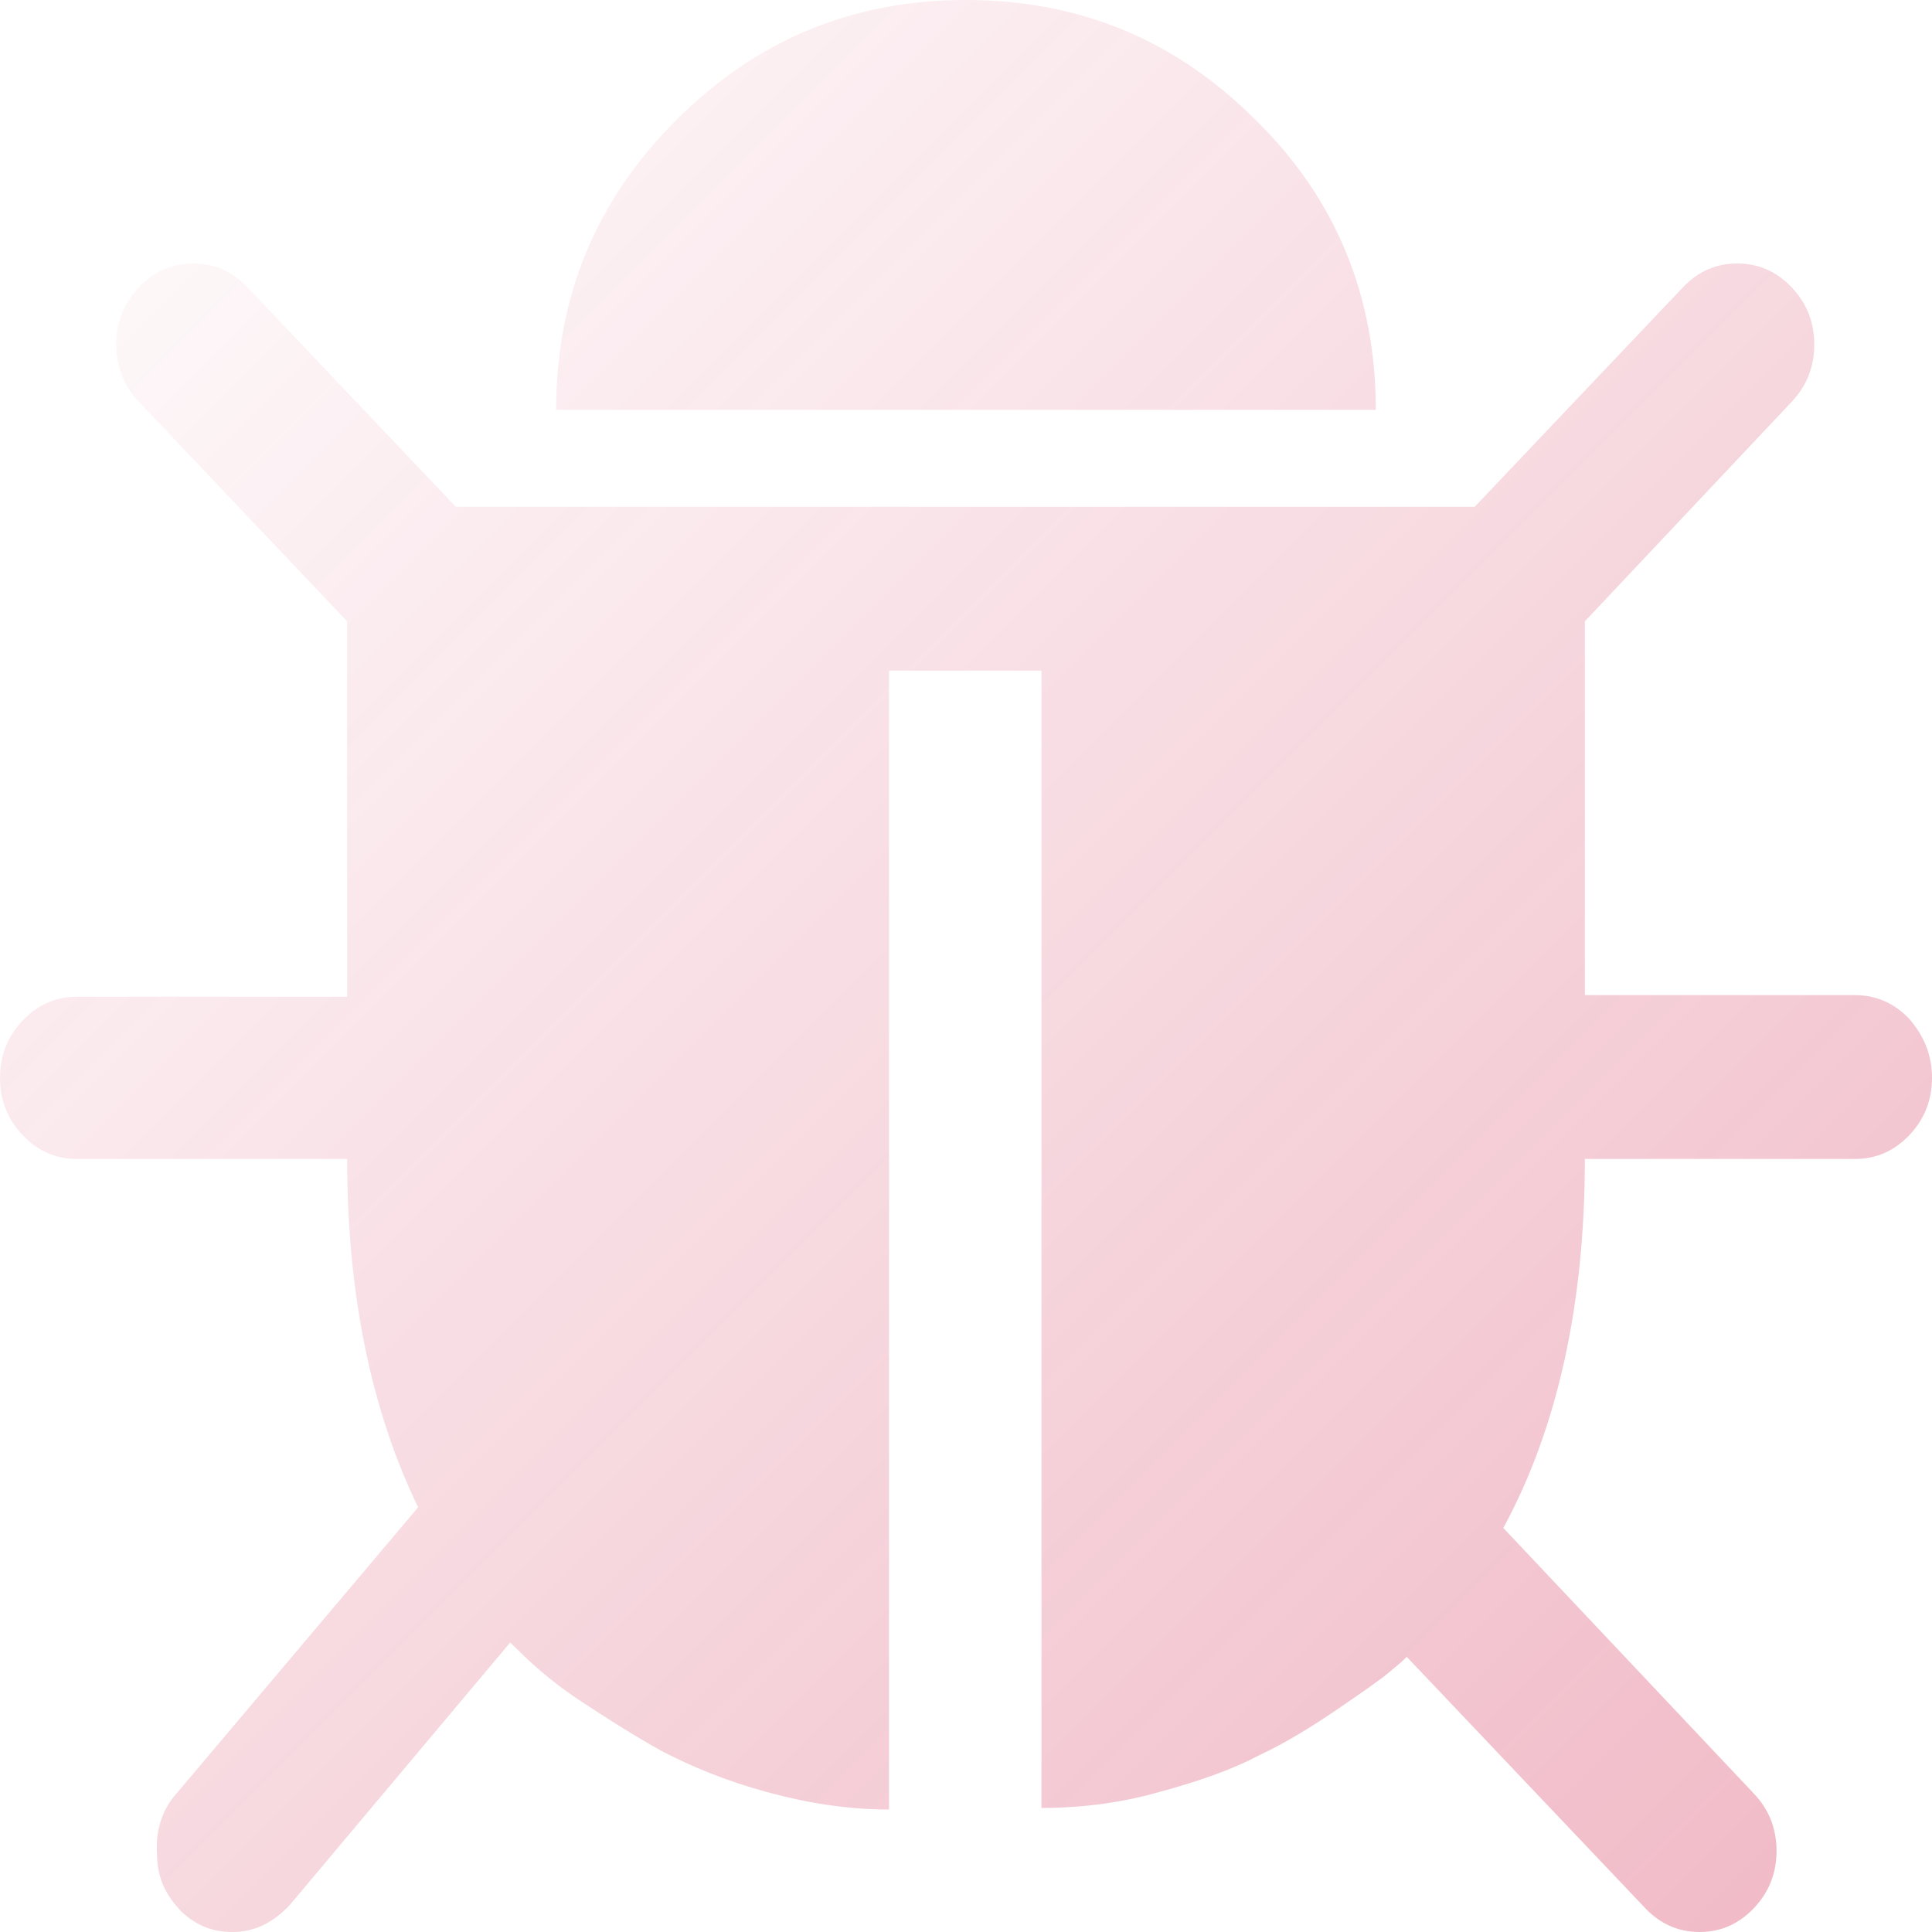 <?xml version="1.0" encoding="UTF-8"?>
<svg width="66px" height="66px" viewBox="0 0 66 66" version="1.1" xmlns="http://www.w3.org/2000/svg" xmlns:xlink="http://www.w3.org/1999/xlink">
    <title>形状</title>
    <defs>
        <linearGradient x1="3.33066907e-14%" y1="5.82867088e-14%" x2="100%" y2="100%" id="linearGradient-1">
            <stop stop-color="#CC113D" stop-opacity="0" offset="0%"></stop>
            <stop stop-color="#CC113D" stop-opacity="0.301" offset="100%"></stop>
        </linearGradient>
    </defs>
    <g id="页面-1" stroke="none" stroke-width="1" fill="none" fill-rule="evenodd">
        <g id="首页1" transform="translate(-216, -633)" fill="url(#linearGradient-1)" fill-rule="nonzero">
            <g id="编组-12" transform="translate(40, 528)">
                <g id="椭圆形" transform="translate(0, 37)">
                    <path d="M242,104.821 C242,105.582 241.742,106.234 241.227,106.777 C240.711,107.32 240.092,107.592 239.37,107.592 L230.141,107.592 C230.141,112.537 229.213,116.775 227.356,120.198 L235.916,129.273 C236.431,129.816 236.689,130.468 236.689,131.229 C236.689,131.99 236.431,132.642 235.916,133.185 C235.4,133.728 234.781,134 234.059,134 C233.338,134 232.719,133.728 232.203,133.185 L224.056,124.6 C223.902,124.763 223.695,124.926 223.438,125.143 C223.18,125.36 222.561,125.795 221.684,126.393 C220.808,126.99 219.931,127.534 219.003,127.969 C218.075,128.458 216.992,128.838 215.6,129.218 C214.259,129.599 212.919,129.762 211.578,129.762 L211.578,90.91 L206.37,90.91 L206.37,129.816 C204.978,129.816 203.586,129.599 202.194,129.218 C200.802,128.838 199.616,128.349 198.584,127.806 C197.605,127.262 196.677,126.664 195.852,126.121 C195.027,125.578 194.459,125.089 194.047,124.708 L193.428,124.111 L185.9,133.076 C185.333,133.674 184.714,134 183.941,134 C183.27,134 182.703,133.783 182.188,133.294 C181.672,132.75 181.363,132.153 181.363,131.337 C181.311,130.577 181.517,129.87 181.981,129.327 L190.283,119.492 C188.684,116.177 187.859,112.211 187.859,107.592 L178.63,107.592 C177.908,107.592 177.289,107.32 176.773,106.777 C176.258,106.234 176,105.582 176,104.821 C176,104.06 176.258,103.408 176.773,102.865 C177.289,102.321 177.908,102.05 178.63,102.05 L187.859,102.05 L187.859,89.226 L180.744,81.727 C180.228,81.184 179.97,80.532 179.97,79.771 C179.97,79.01 180.228,78.358 180.744,77.815 C181.259,77.272 181.878,77 182.6,77 C183.322,77 183.941,77.272 184.456,77.815 L191.572,85.314 L226.377,85.314 L233.492,77.815 C234.008,77.272 234.627,77 235.348,77 C236.07,77 236.689,77.272 237.205,77.815 C237.72,78.358 237.978,79.01 237.978,79.771 C237.978,80.532 237.72,81.184 237.205,81.727 L230.141,89.226 L230.141,101.995 L239.37,101.995 C240.092,101.995 240.711,102.267 241.227,102.81 C241.742,103.408 242,104.06 242,104.821 Z M223,82 L195,82 C195,78.117 196.367,74.836 199.102,72.102 C201.836,69.367 205.117,68 209,68 C212.883,68 216.164,69.367 218.898,72.102 C221.633,74.781 223,78.117 223,82 Z" id="形状"></path>
                </g>
            </g>
        </g>
    </g>
</svg>